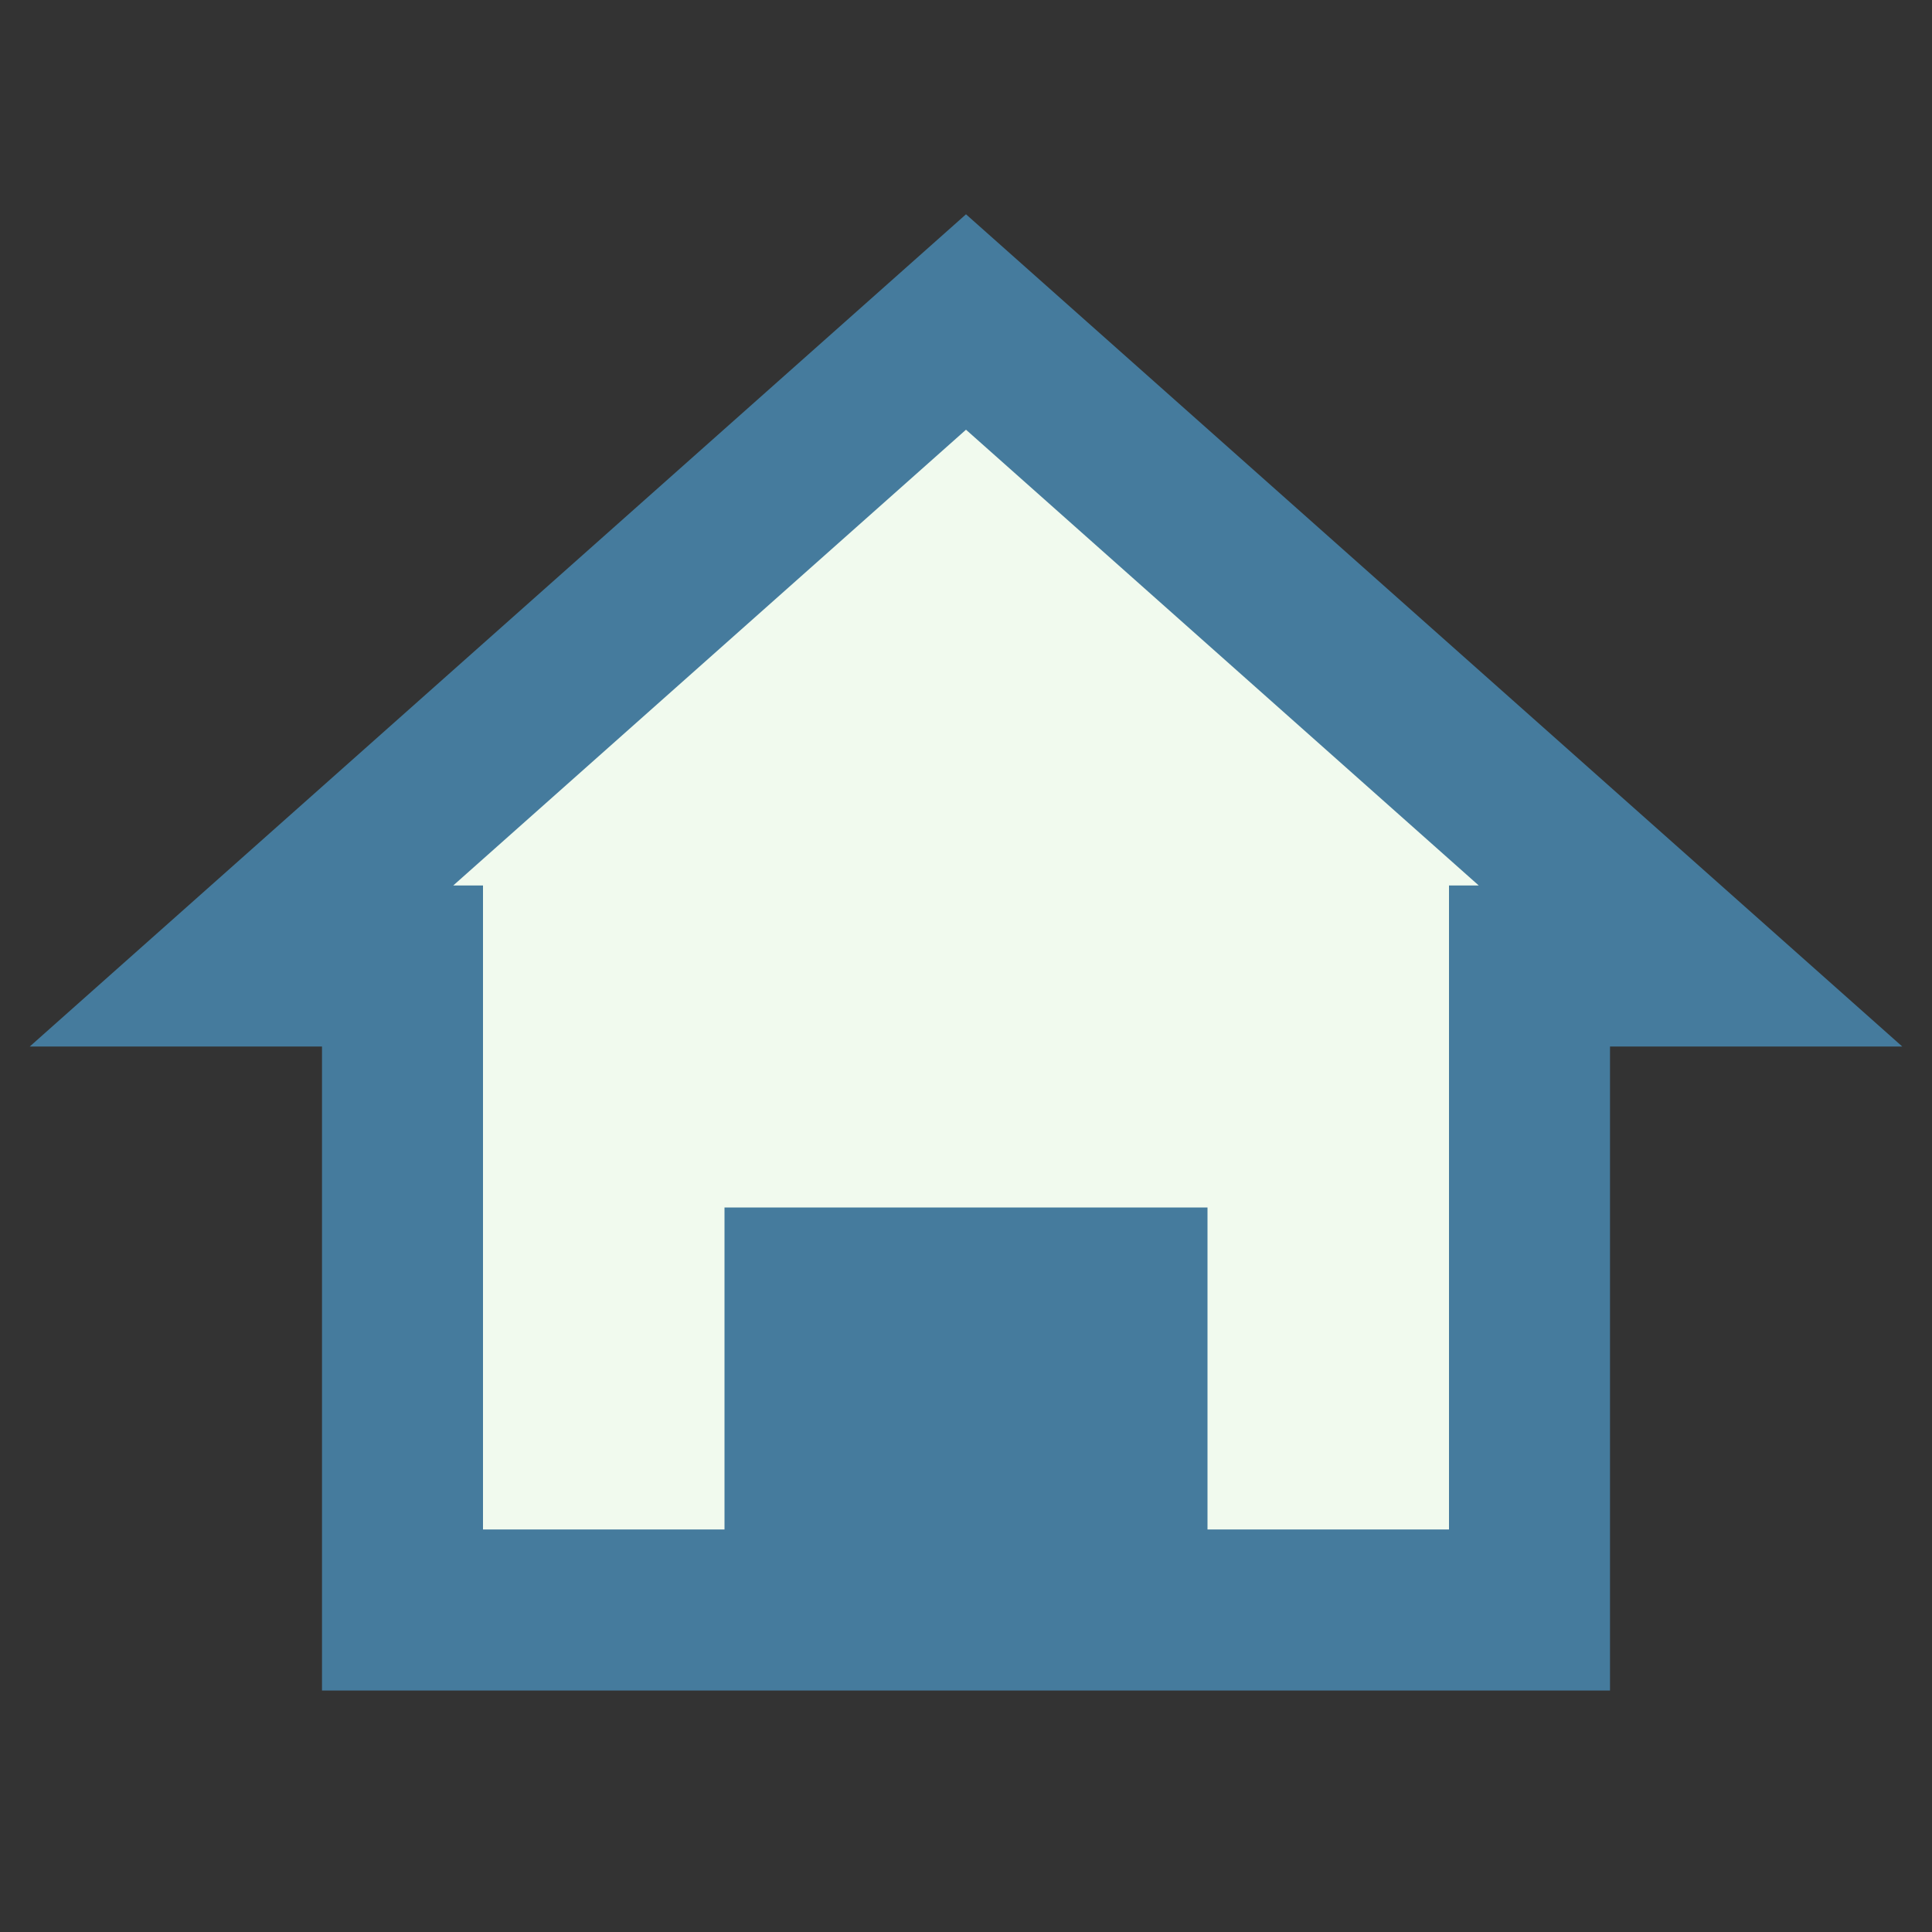 <?xml version="1.0" encoding="UTF-8"?>
<svg xmlns="http://www.w3.org/2000/svg" width="24" height="24" viewBox="0 0 24 24"><rect x="0" y="0" width="24" height="24" fill="#333333" stroke="none"/><polygon points="12,4 3,12 5,12 5,20 19,20 19,12 21,12" fill="#F1FAEE" stroke="#457B9D" stroke-width="2"/><rect x="9" y="15" width="6" height="5" fill="#457B9D"/></svg>